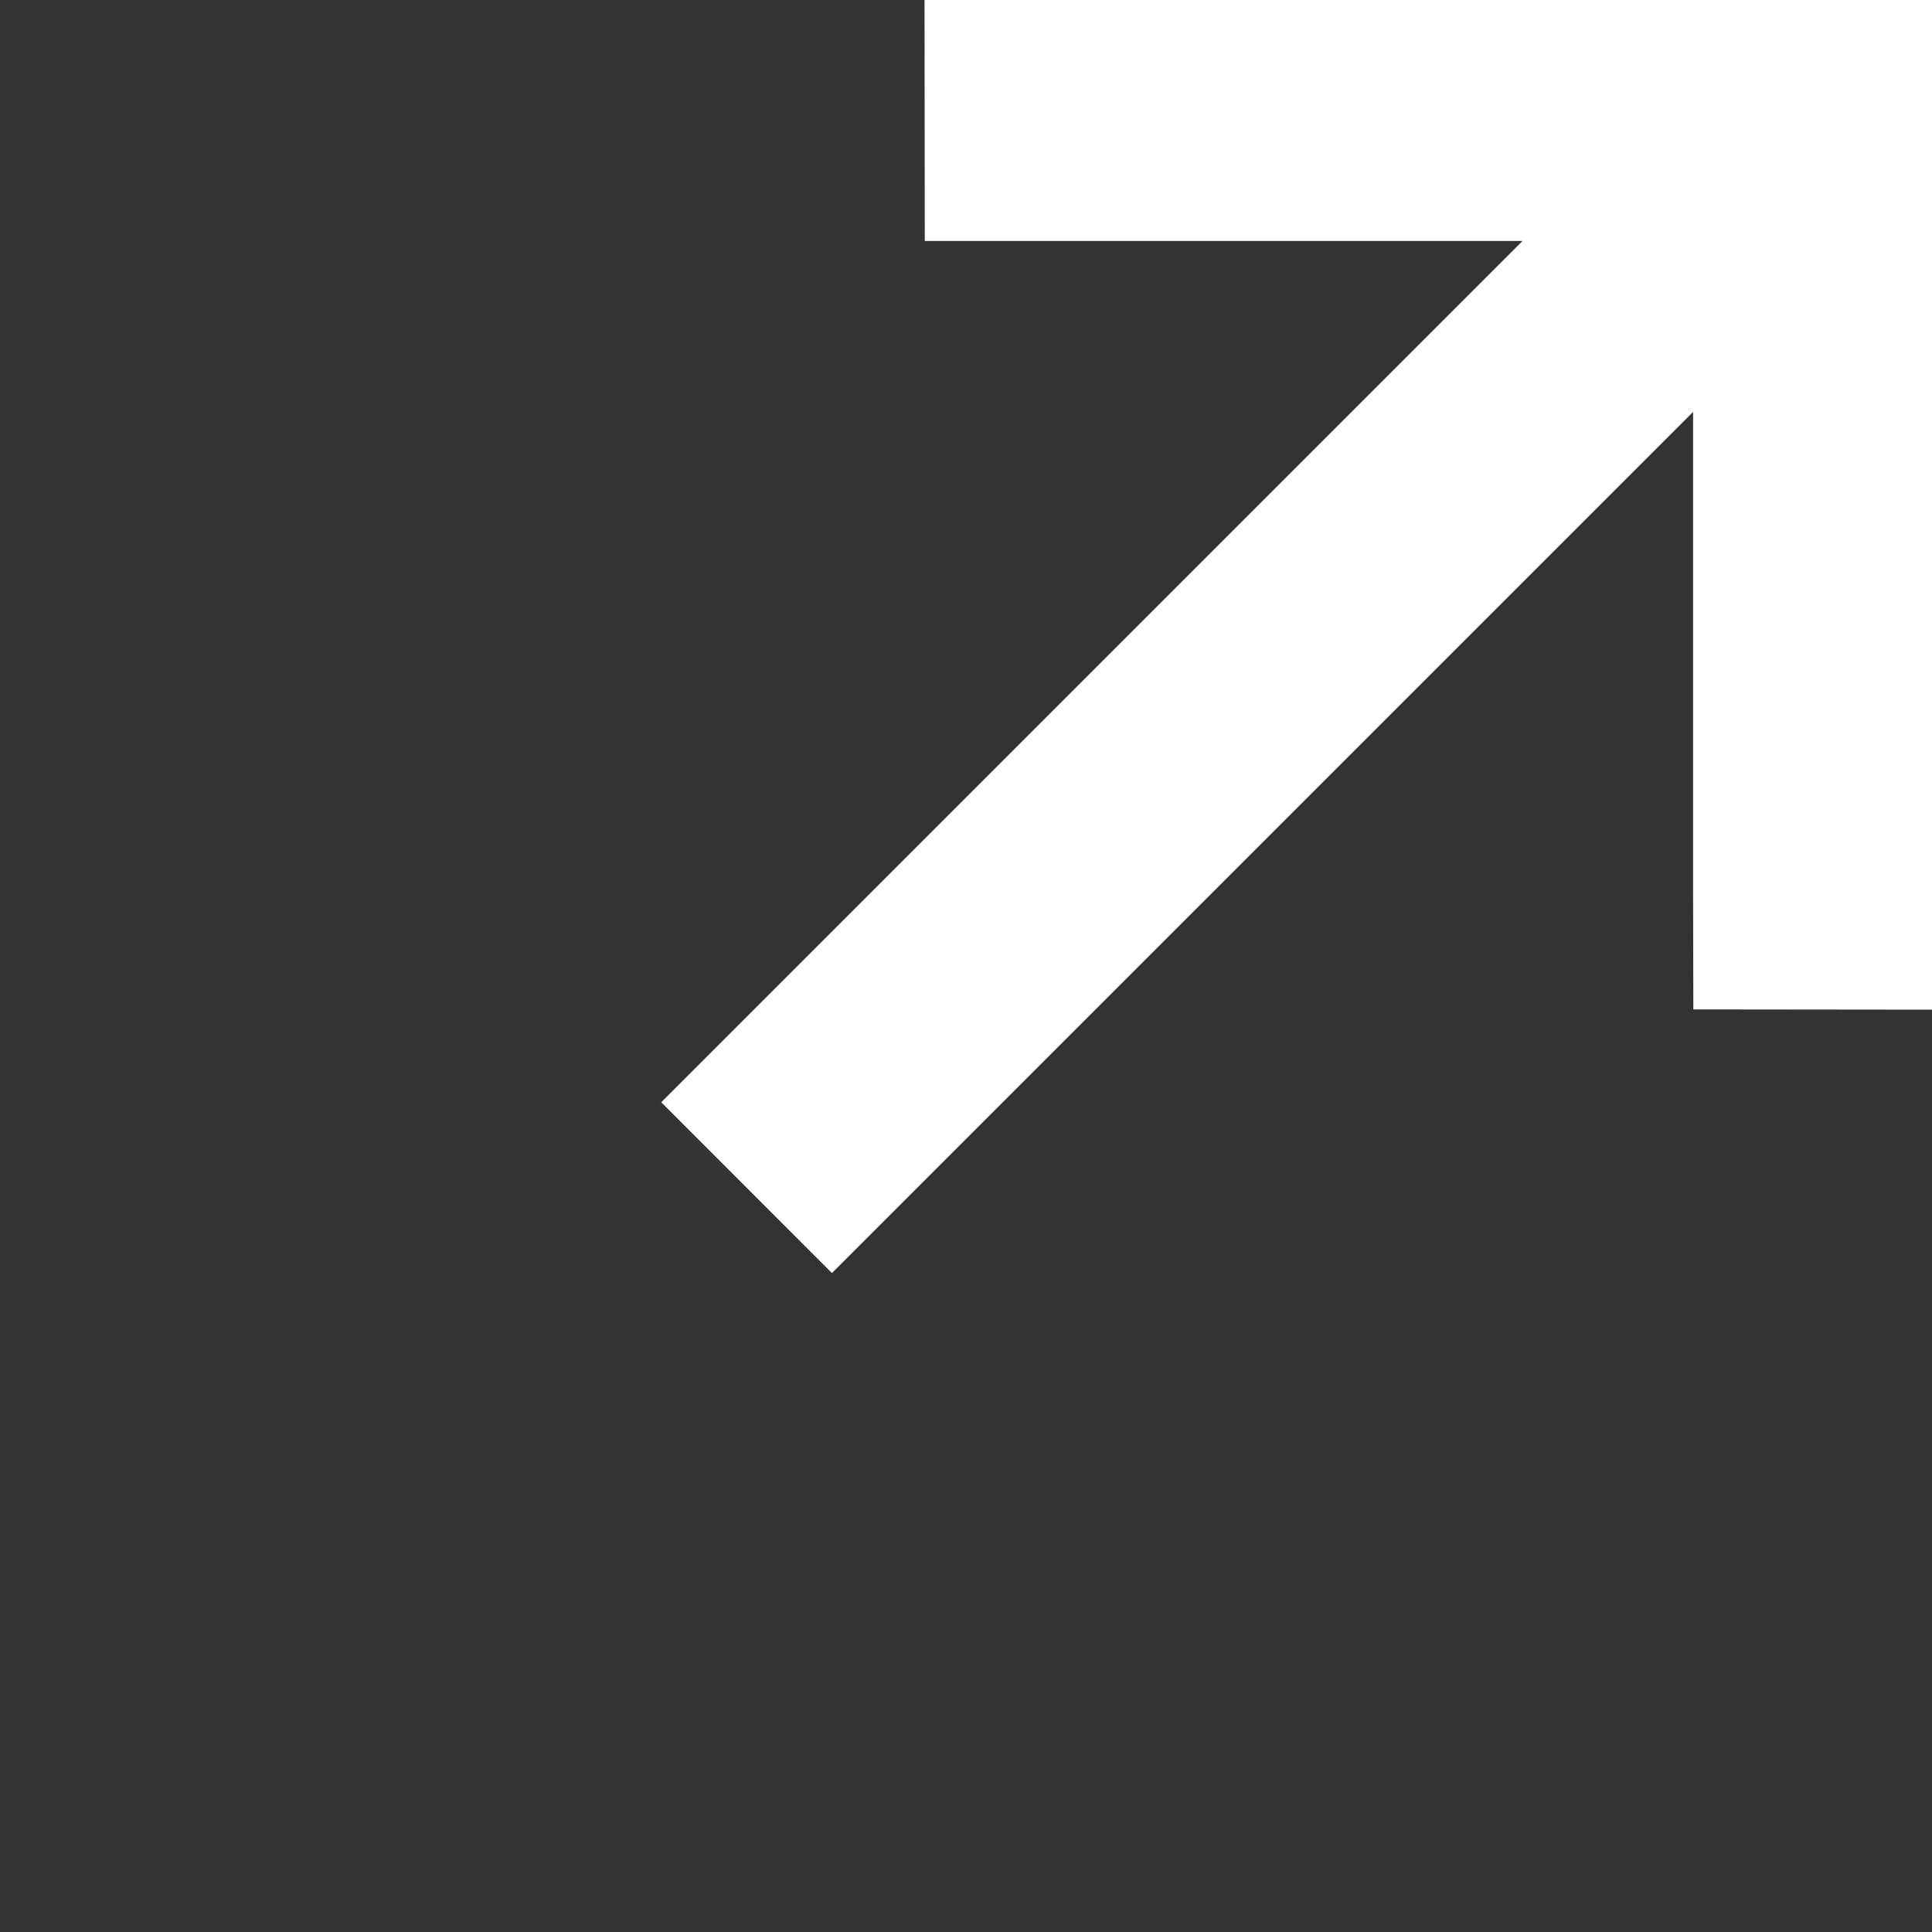 <svg width="15" height="15" viewBox="0 0 15 15" fill="none" xmlns="http://www.w3.org/2000/svg">
<rect x="0" y="0" width="15" height="15" fill="#333333" stroke="none"/>
<g clip-path="url(#clip0_343_1189)">
<path d="M15.019 0.934L15.021 -0.004L14.085 -0.004L8.119 -0.004L7.178 -0.004L7.18 1.871L8.117 1.871L11.821 1.871L5.797 7.895L5.134 8.558L6.459 9.884L7.122 9.221L13.145 3.198L13.145 6.902L13.147 7.837L15.021 7.839V6.902L15.021 0.936L15.019 0.934Z" fill="white"/>
</g>
<defs>
<clipPath id="clip0_343_1189">
<rect width="15" height="15" fill="white"/>
</clipPath>
</defs>
</svg>
